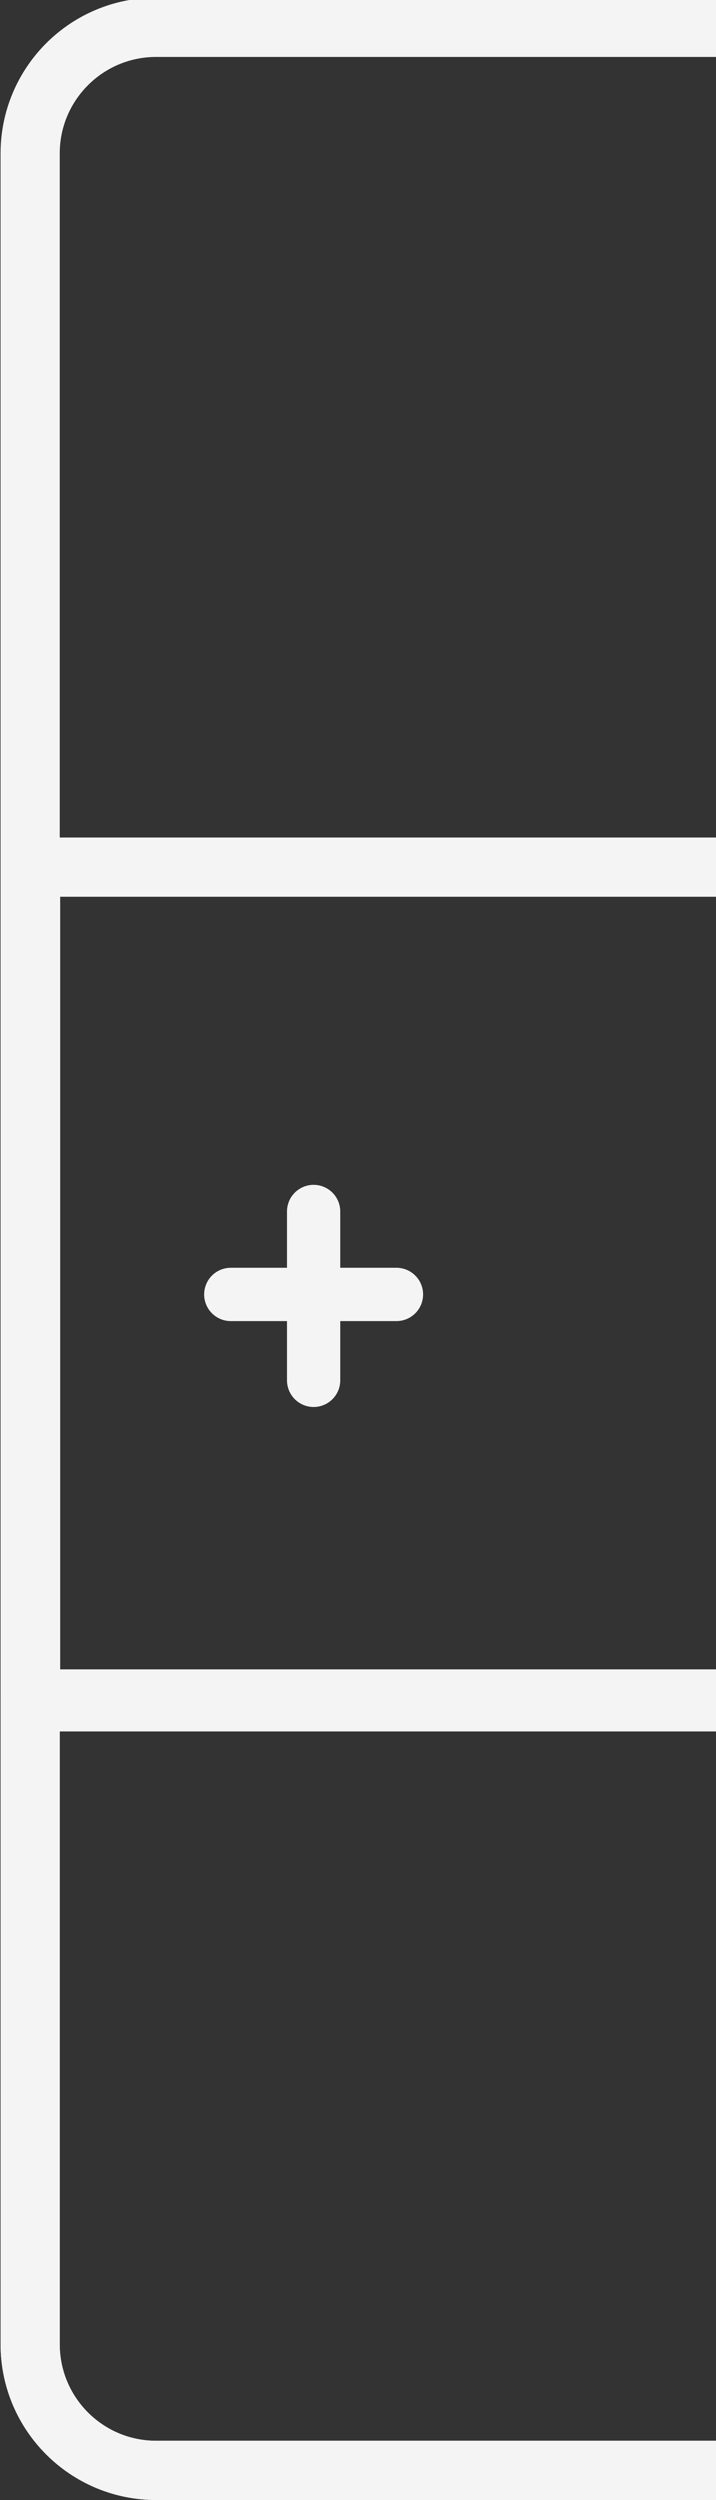 <?xml version="1.0" encoding="UTF-8"?> <svg xmlns="http://www.w3.org/2000/svg" width="242" height="844" viewBox="0 0 242 844" fill="none"><rect x="0" y="0" width="242" height="844" fill="#333333" stroke="none"/><g clip-path="url(#clip0_513_1997)"><path d="M578.566 9.223H52.772C29.257 9.223 10.192 28.288 10.192 51.803V791.421C10.192 814.936 29.257 834 52.772 834H578.566C602.081 834 621.146 814.936 621.146 791.421V51.803C621.146 28.288 602.081 9.223 578.566 9.223Z" stroke="#F4F4F4" stroke-width="20" stroke-miterlimit="10" stroke-linecap="round" stroke-linejoin="round"></path><path d="M305.669 573.576H10.192V791.421C10.192 814.936 29.257 834 52.772 834H305.669V573.576Z" stroke="#F4F4F4" stroke-width="20" stroke-miterlimit="10" stroke-linecap="round" stroke-linejoin="round"></path><path d="M325.671 292.745V574.539H620.999V292.745H325.671ZM305.671 574.539V292.745H10.342V574.539H305.671Z" stroke="#F4F4F4" stroke-width="20" stroke-miterlimit="10" stroke-linecap="round" stroke-linejoin="round"></path><path d="M78 437H134" stroke="#F4F4F4" stroke-width="18" stroke-miterlimit="10" stroke-linecap="round" stroke-linejoin="round"></path><path d="M106 466V409" stroke="#F4F4F4" stroke-width="18" stroke-miterlimit="10" stroke-linecap="round" stroke-linejoin="round"></path></g><defs><clipPath id="clip0_513_1997"><rect width="242" height="844" fill="white"></rect></clipPath></defs></svg> 